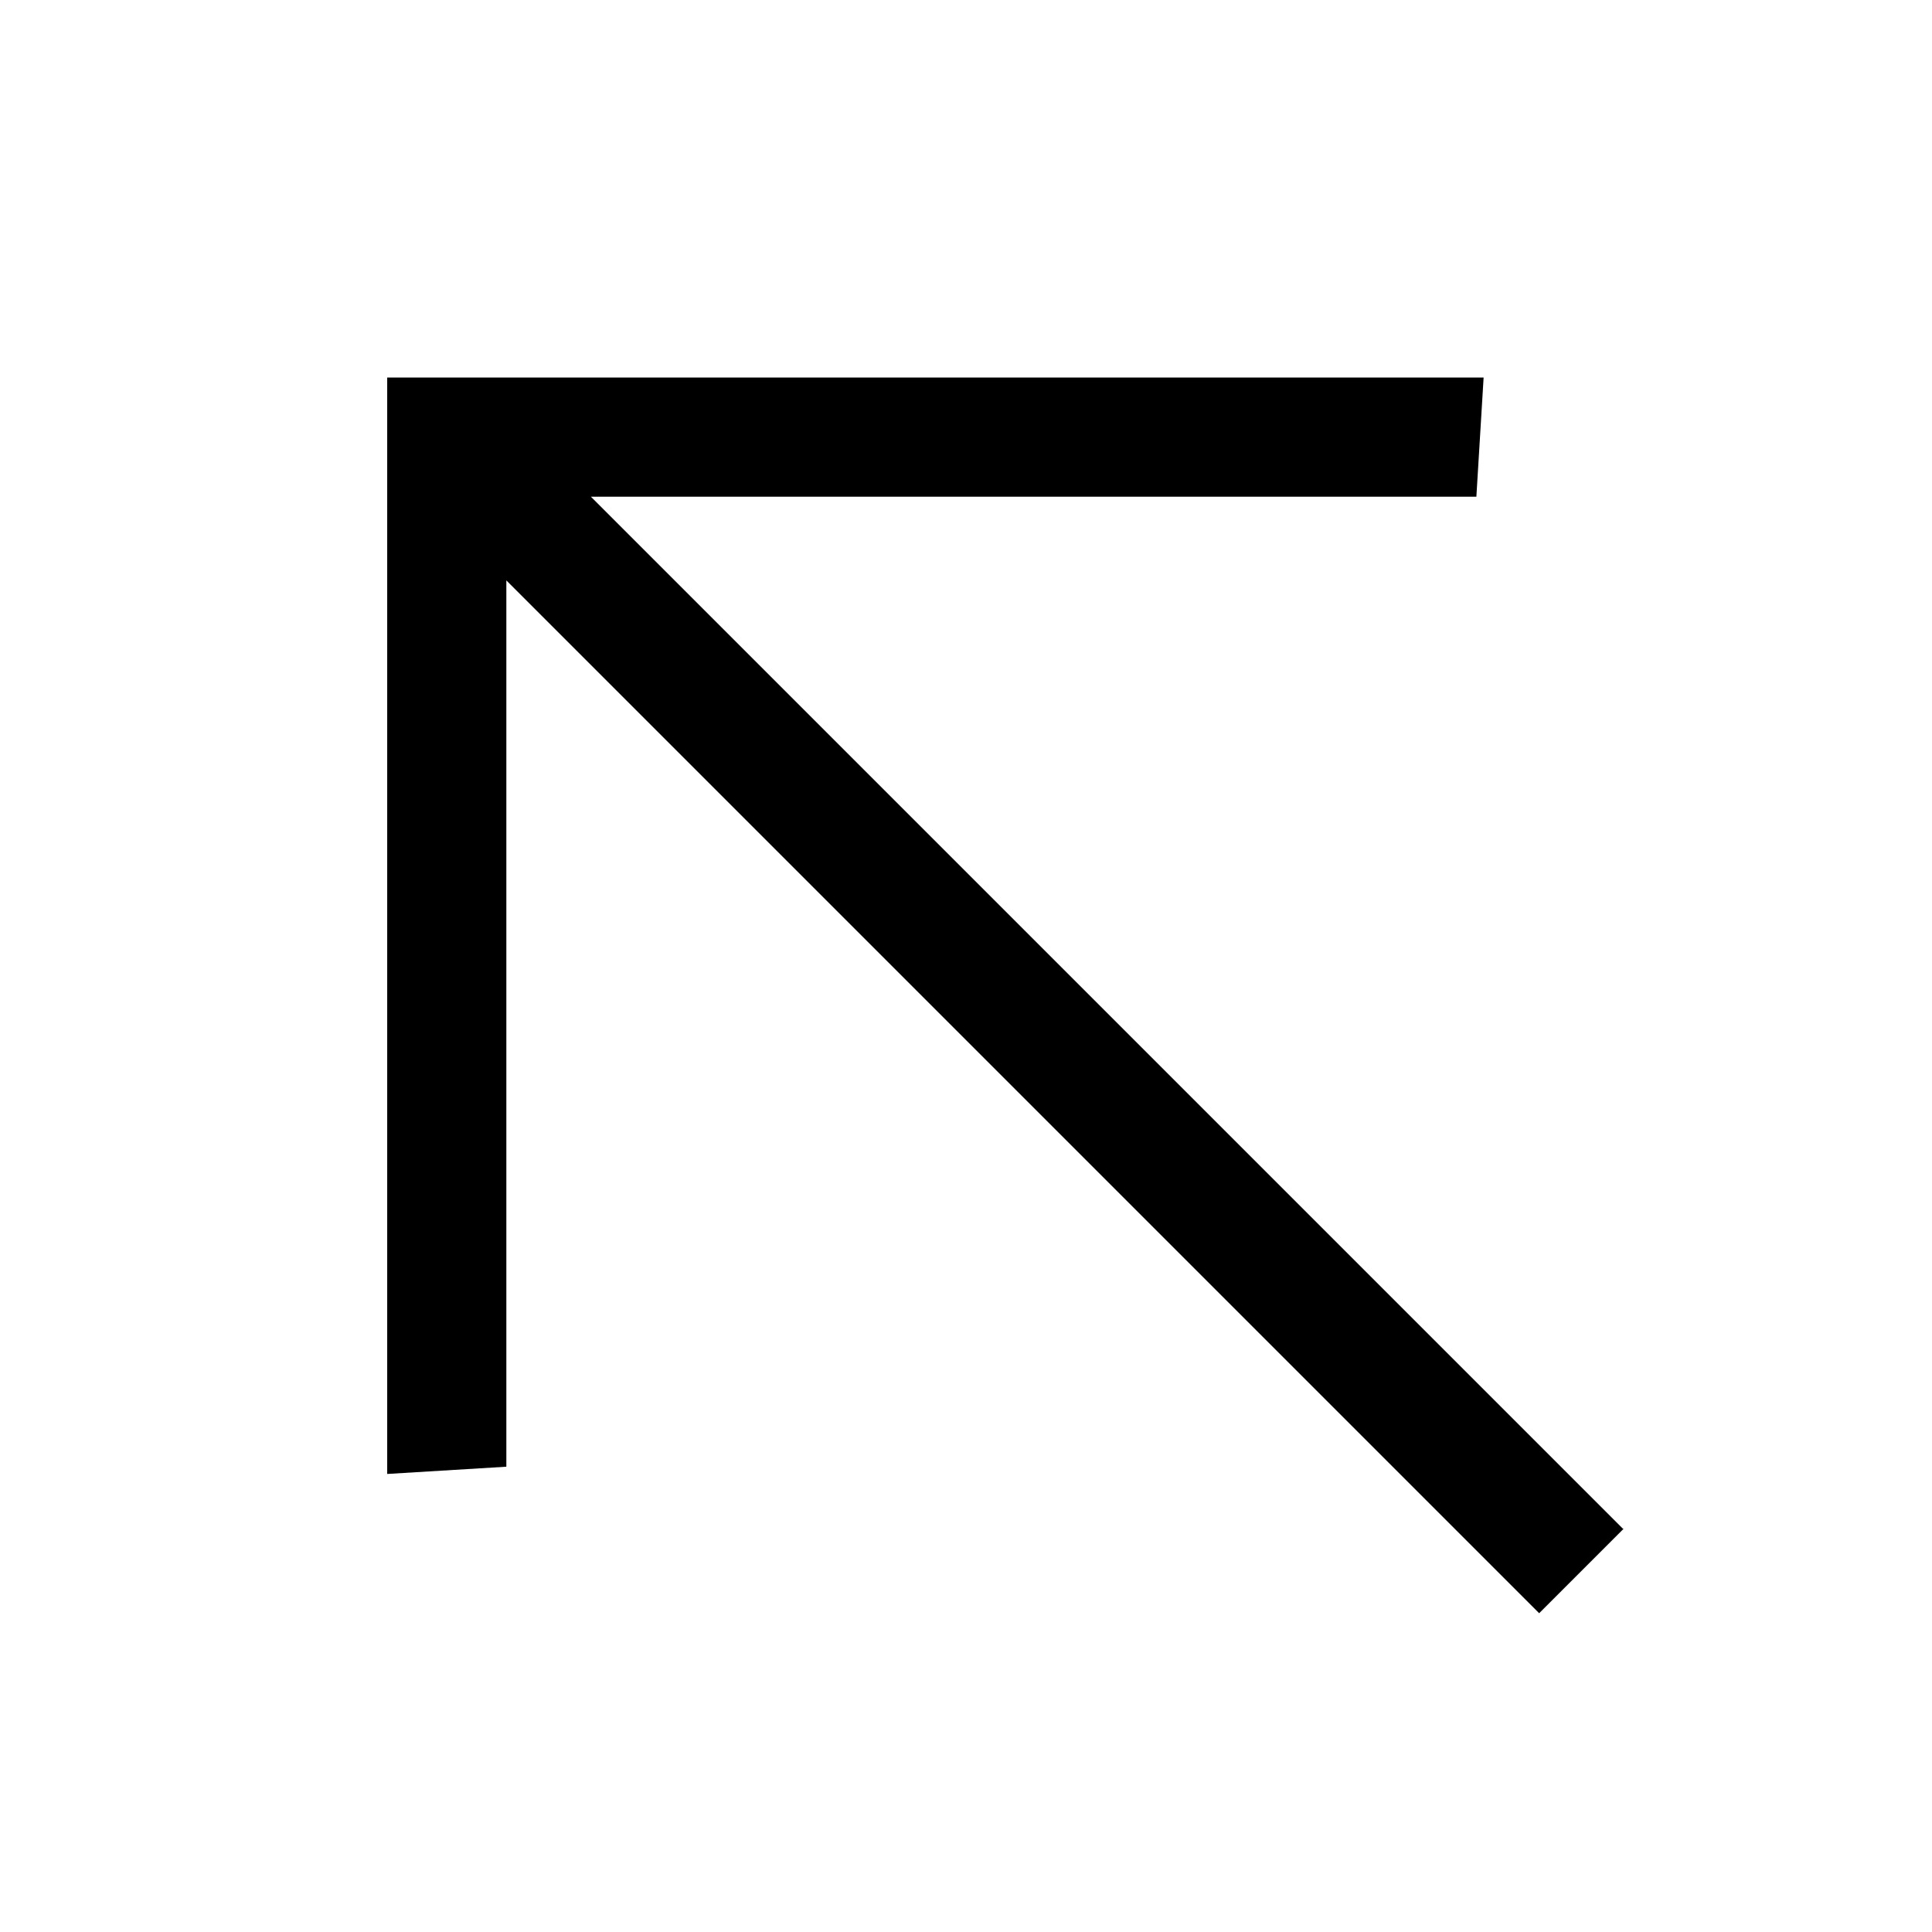<svg xmlns="http://www.w3.org/2000/svg" xmlns:xlink="http://www.w3.org/1999/xlink" id="Capa_1" data-name="Capa 1" viewBox="0 0 24 24"><defs><clipPath id="clippath"><rect y="0" width="24" height="24" fill="none"></rect></clipPath></defs><g clip-path="url(#clippath)"><path d="M20.17,18.99l-1.05,1.05L6.29,7.21v11.01s-1.48.09-1.48.09V4.69h13.62s-.09,1.48-.09,1.48H7.34s12.83,12.83,12.83,12.83h0Z"></path></g></svg>